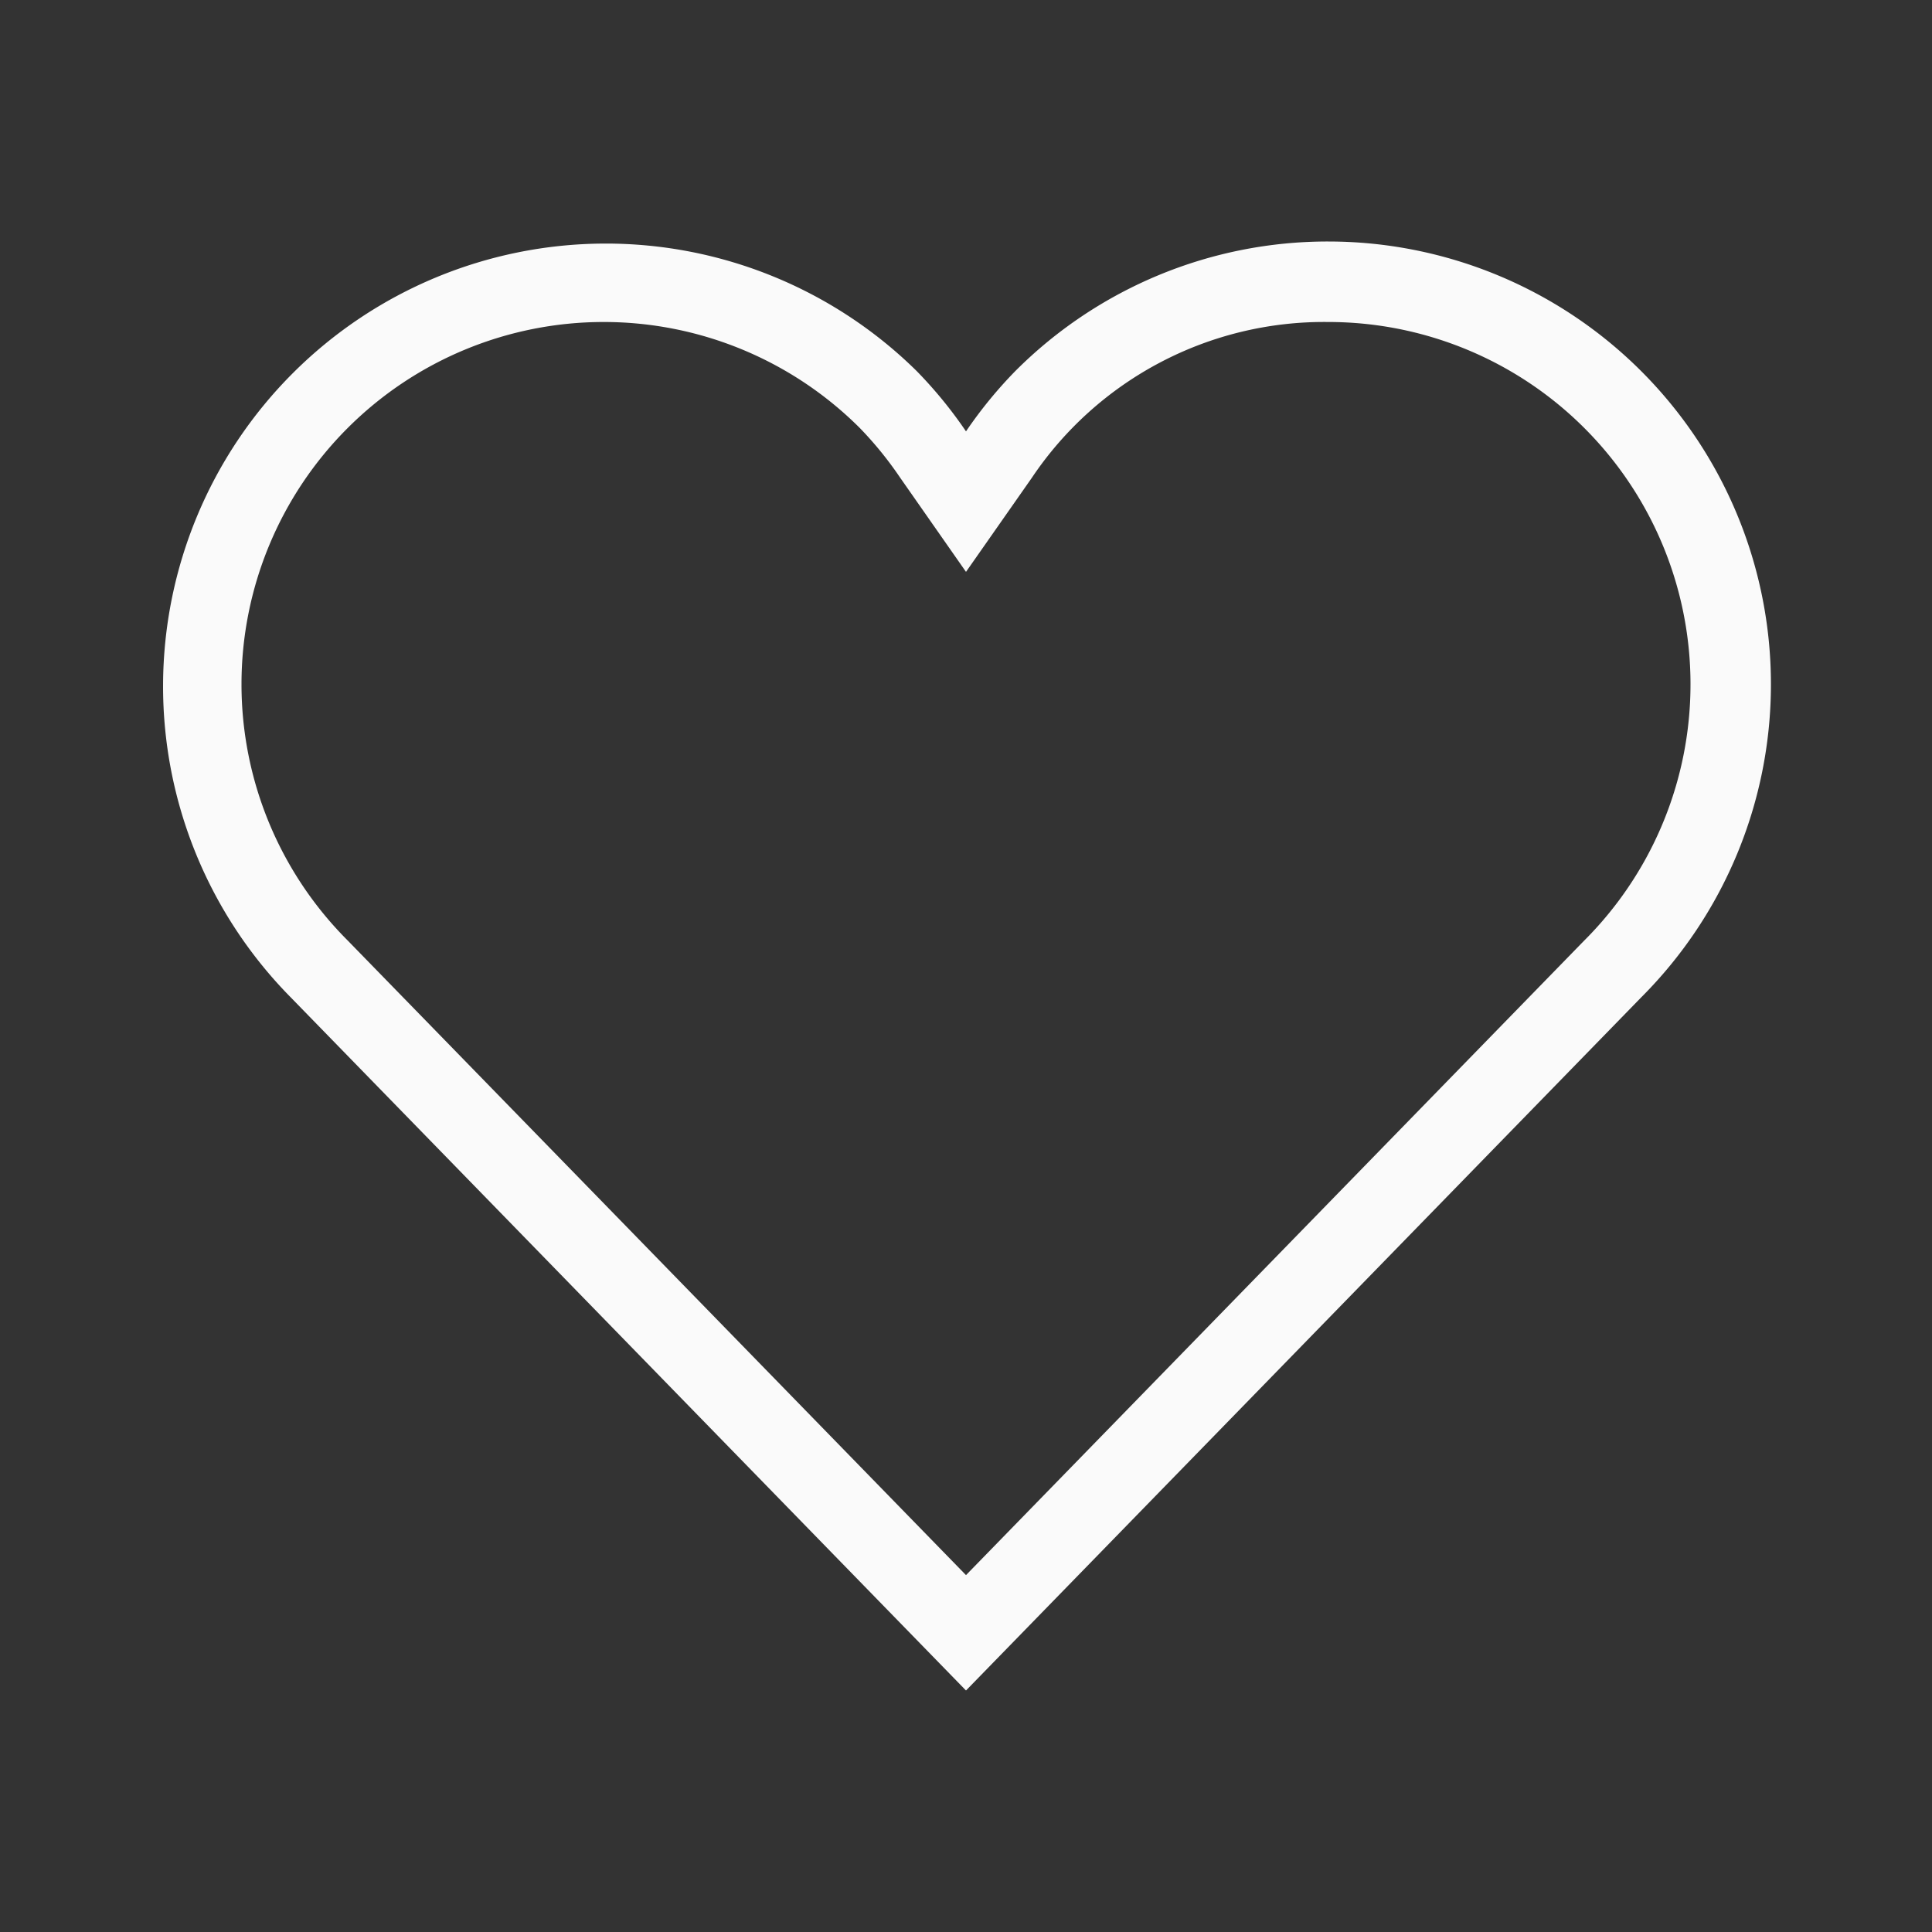 <svg id="hearth-light" xmlns="http://www.w3.org/2000/svg" width="36" height="36" viewBox="0 0 36 36">
  <rect x="0" y="0" width="36" height="36" fill="#333333" stroke="none"/>
  <rect id="bg" width="36" height="36" fill="#fafafa" opacity="0"/>
  <path id="hearth-light-2" data-name="hearth-light" d="M21.75,1.5a6.75,6.75,0,0,1,4.76,11.536L15,24.85,3.477,13.023a6.75,6.75,0,0,1,9.546-9.546,6.772,6.772,0,0,1,.748.921L15,6.156,16.229,4.4A6.555,6.555,0,0,1,21.75,1.5m0-1.5a8.223,8.223,0,0,0-5.833,2.416A8.168,8.168,0,0,0,15,3.538a8.168,8.168,0,0,0-.917-1.122A8.25,8.25,0,0,0,2.416,14.083L15,27,27.583,14.083A8.25,8.25,0,0,0,21.75,0" transform="translate(3 4.5)" fill="#fafafa"/>
</svg>

